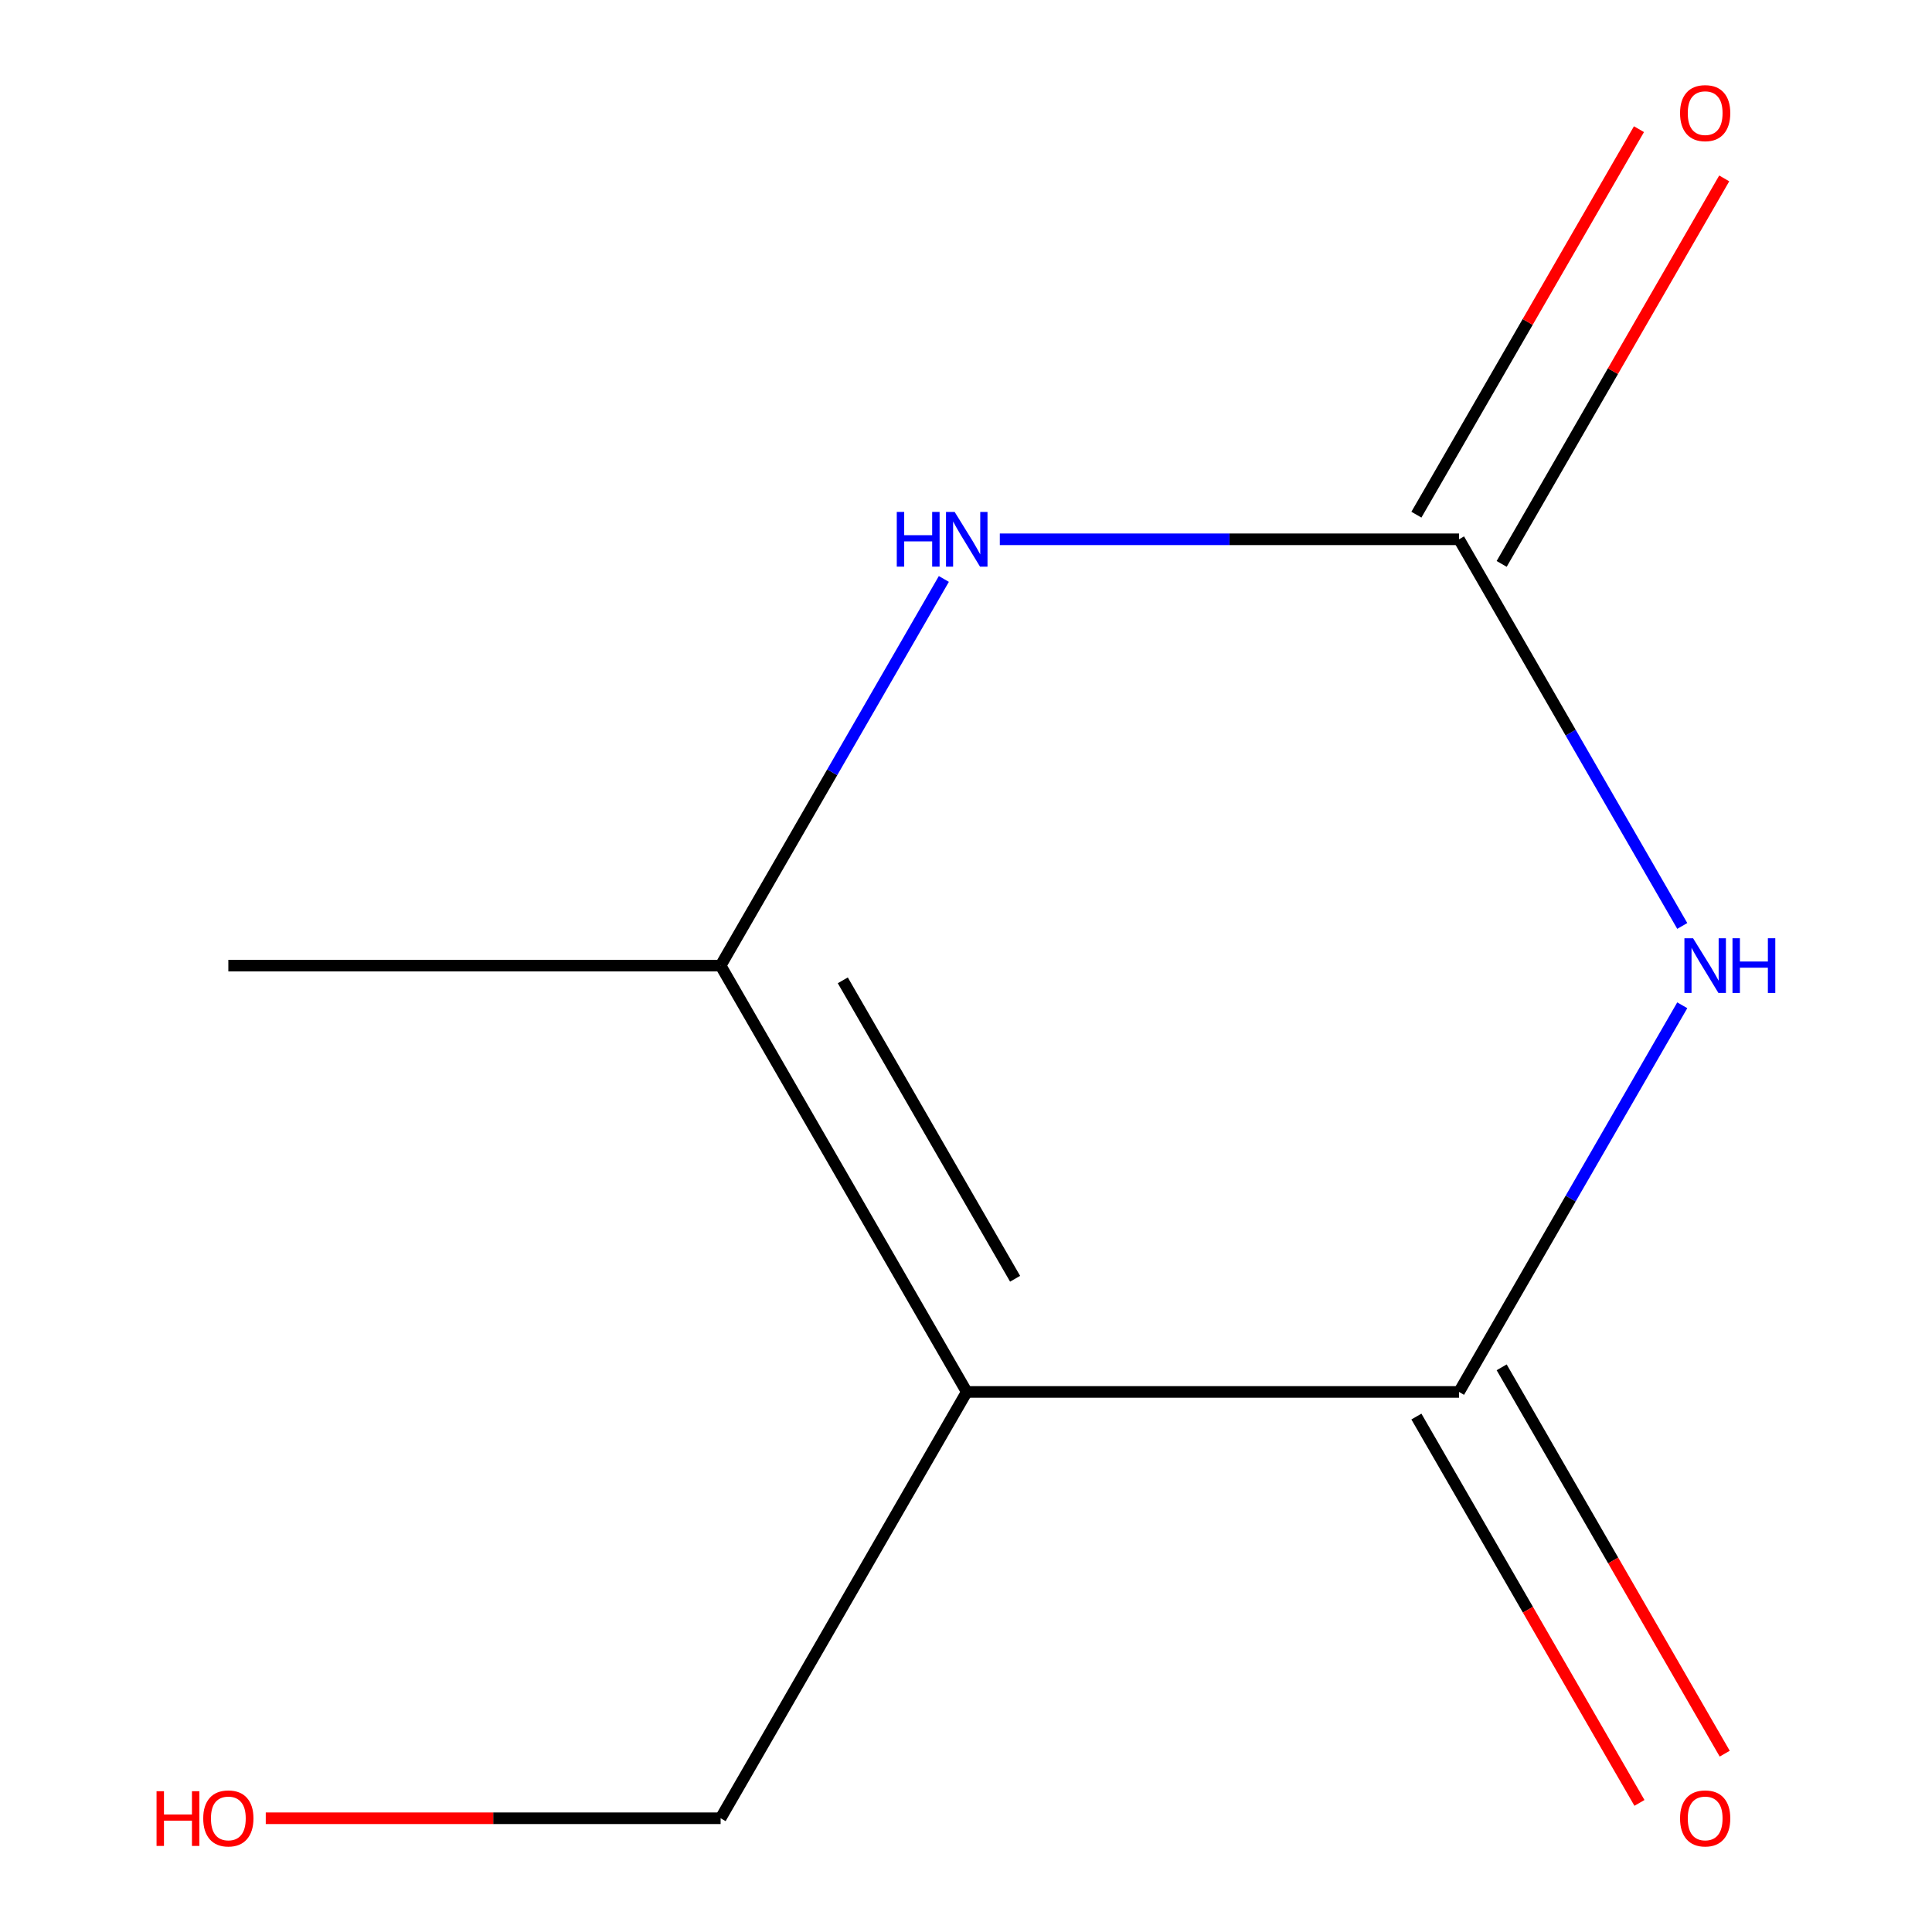 <?xml version='1.0' encoding='iso-8859-1'?>
<svg version='1.1' baseProfile='full'
              xmlns='http://www.w3.org/2000/svg'
                      xmlns:rdkit='http://www.rdkit.org/xml'
                      xmlns:xlink='http://www.w3.org/1999/xlink'
                  xml:space='preserve'
width='1000px' height='1000px' viewBox='0 0 1000 1000'>
<!-- END OF HEADER -->
<rect style='opacity:1.0;fill:#FFFFFF;stroke:none' width='1000' height='1000' x='0' y='0'> </rect>
<path class='bond-0' d='M 870.739,520.33 L 812.965,620.397' style='fill:none;fill-rule:evenodd;stroke:#0000FF;stroke-width:6px;stroke-linecap:butt;stroke-linejoin:miter;stroke-opacity:1' />
<path class='bond-0' d='M 812.965,620.397 L 755.192,720.464' style='fill:none;fill-rule:evenodd;stroke:#000000;stroke-width:6px;stroke-linecap:butt;stroke-linejoin:miter;stroke-opacity:1' />
<path class='bond-2' d='M 870.739,479.27 L 812.965,379.203' style='fill:none;fill-rule:evenodd;stroke:#0000FF;stroke-width:6px;stroke-linecap:butt;stroke-linejoin:miter;stroke-opacity:1' />
<path class='bond-2' d='M 812.965,379.203 L 755.192,279.136' style='fill:none;fill-rule:evenodd;stroke:#000000;stroke-width:6px;stroke-linecap:butt;stroke-linejoin:miter;stroke-opacity:1' />
<path class='bond-1' d='M 755.192,720.464 L 500.391,720.464' style='fill:none;fill-rule:evenodd;stroke:#000000;stroke-width:6px;stroke-linecap:butt;stroke-linejoin:miter;stroke-opacity:1' />
<path class='bond-5' d='M 733.125,733.204 L 790.853,833.191' style='fill:none;fill-rule:evenodd;stroke:#000000;stroke-width:6px;stroke-linecap:butt;stroke-linejoin:miter;stroke-opacity:1' />
<path class='bond-5' d='M 790.853,833.191 L 848.58,933.178' style='fill:none;fill-rule:evenodd;stroke:#FF0000;stroke-width:6px;stroke-linecap:butt;stroke-linejoin:miter;stroke-opacity:1' />
<path class='bond-5' d='M 777.258,707.724 L 834.985,807.711' style='fill:none;fill-rule:evenodd;stroke:#000000;stroke-width:6px;stroke-linecap:butt;stroke-linejoin:miter;stroke-opacity:1' />
<path class='bond-5' d='M 834.985,807.711 L 892.713,907.698' style='fill:none;fill-rule:evenodd;stroke:#FF0000;stroke-width:6px;stroke-linecap:butt;stroke-linejoin:miter;stroke-opacity:1' />
<path class='bond-7' d='M 500.391,720.464 L 372.991,941.128' style='fill:none;fill-rule:evenodd;stroke:#000000;stroke-width:6px;stroke-linecap:butt;stroke-linejoin:miter;stroke-opacity:1' />
<path class='bond-10' d='M 500.391,720.464 L 372.991,499.8' style='fill:none;fill-rule:evenodd;stroke:#000000;stroke-width:6px;stroke-linecap:butt;stroke-linejoin:miter;stroke-opacity:1' />
<path class='bond-10' d='M 525.414,661.884 L 436.233,507.42' style='fill:none;fill-rule:evenodd;stroke:#000000;stroke-width:6px;stroke-linecap:butt;stroke-linejoin:miter;stroke-opacity:1' />
<path class='bond-4' d='M 755.192,279.136 L 636.346,279.136' style='fill:none;fill-rule:evenodd;stroke:#000000;stroke-width:6px;stroke-linecap:butt;stroke-linejoin:miter;stroke-opacity:1' />
<path class='bond-4' d='M 636.346,279.136 L 517.501,279.136' style='fill:none;fill-rule:evenodd;stroke:#0000FF;stroke-width:6px;stroke-linecap:butt;stroke-linejoin:miter;stroke-opacity:1' />
<path class='bond-6' d='M 777.258,291.876 L 834.858,192.109' style='fill:none;fill-rule:evenodd;stroke:#000000;stroke-width:6px;stroke-linecap:butt;stroke-linejoin:miter;stroke-opacity:1' />
<path class='bond-6' d='M 834.858,192.109 L 892.459,92.343' style='fill:none;fill-rule:evenodd;stroke:#FF0000;stroke-width:6px;stroke-linecap:butt;stroke-linejoin:miter;stroke-opacity:1' />
<path class='bond-6' d='M 733.125,266.396 L 790.726,166.629' style='fill:none;fill-rule:evenodd;stroke:#000000;stroke-width:6px;stroke-linecap:butt;stroke-linejoin:miter;stroke-opacity:1' />
<path class='bond-6' d='M 790.726,166.629 L 848.326,66.862' style='fill:none;fill-rule:evenodd;stroke:#FF0000;stroke-width:6px;stroke-linecap:butt;stroke-linejoin:miter;stroke-opacity:1' />
<path class='bond-3' d='M 372.991,499.8 L 430.764,399.733' style='fill:none;fill-rule:evenodd;stroke:#000000;stroke-width:6px;stroke-linecap:butt;stroke-linejoin:miter;stroke-opacity:1' />
<path class='bond-3' d='M 430.764,399.733 L 488.538,299.666' style='fill:none;fill-rule:evenodd;stroke:#0000FF;stroke-width:6px;stroke-linecap:butt;stroke-linejoin:miter;stroke-opacity:1' />
<path class='bond-8' d='M 372.991,499.8 L 118.19,499.8' style='fill:none;fill-rule:evenodd;stroke:#000000;stroke-width:6px;stroke-linecap:butt;stroke-linejoin:miter;stroke-opacity:1' />
<path class='bond-9' d='M 372.991,941.128 L 255.275,941.128' style='fill:none;fill-rule:evenodd;stroke:#000000;stroke-width:6px;stroke-linecap:butt;stroke-linejoin:miter;stroke-opacity:1' />
<path class='bond-9' d='M 255.275,941.128 L 137.56,941.128' style='fill:none;fill-rule:evenodd;stroke:#FF0000;stroke-width:6px;stroke-linecap:butt;stroke-linejoin:miter;stroke-opacity:1' />
<path  class='atom-0' d='M 876.332 485.64
L 885.612 500.64
Q 886.532 502.12, 888.012 504.8
Q 889.492 507.48, 889.572 507.64
L 889.572 485.64
L 893.332 485.64
L 893.332 513.96
L 889.452 513.96
L 879.492 497.56
Q 878.332 495.64, 877.092 493.44
Q 875.892 491.24, 875.532 490.56
L 875.532 513.96
L 871.852 513.96
L 871.852 485.64
L 876.332 485.64
' fill='#0000FF'/>
<path  class='atom-0' d='M 896.732 485.64
L 900.572 485.64
L 900.572 497.68
L 915.052 497.68
L 915.052 485.64
L 918.892 485.64
L 918.892 513.96
L 915.052 513.96
L 915.052 500.88
L 900.572 500.88
L 900.572 513.96
L 896.732 513.96
L 896.732 485.64
' fill='#0000FF'/>
<path  class='atom-5' d='M 464.171 264.976
L 468.011 264.976
L 468.011 277.016
L 482.491 277.016
L 482.491 264.976
L 486.331 264.976
L 486.331 293.296
L 482.491 293.296
L 482.491 280.216
L 468.011 280.216
L 468.011 293.296
L 464.171 293.296
L 464.171 264.976
' fill='#0000FF'/>
<path  class='atom-5' d='M 494.131 264.976
L 503.411 279.976
Q 504.331 281.456, 505.811 284.136
Q 507.291 286.816, 507.371 286.976
L 507.371 264.976
L 511.131 264.976
L 511.131 293.296
L 507.251 293.296
L 497.291 276.896
Q 496.131 274.976, 494.891 272.776
Q 493.691 270.576, 493.331 269.896
L 493.331 293.296
L 489.651 293.296
L 489.651 264.976
L 494.131 264.976
' fill='#0000FF'/>
<path  class='atom-6' d='M 869.592 941.208
Q 869.592 934.408, 872.952 930.608
Q 876.312 926.808, 882.592 926.808
Q 888.872 926.808, 892.232 930.608
Q 895.592 934.408, 895.592 941.208
Q 895.592 948.088, 892.192 952.008
Q 888.792 955.888, 882.592 955.888
Q 876.352 955.888, 872.952 952.008
Q 869.592 948.128, 869.592 941.208
M 882.592 952.688
Q 886.912 952.688, 889.232 949.808
Q 891.592 946.888, 891.592 941.208
Q 891.592 935.648, 889.232 932.848
Q 886.912 930.008, 882.592 930.008
Q 878.272 930.008, 875.912 932.808
Q 873.592 935.608, 873.592 941.208
Q 873.592 946.928, 875.912 949.808
Q 878.272 952.688, 882.592 952.688
' fill='#FF0000'/>
<path  class='atom-7' d='M 869.592 58.552
Q 869.592 51.752, 872.952 47.952
Q 876.312 44.152, 882.592 44.152
Q 888.872 44.152, 892.232 47.952
Q 895.592 51.752, 895.592 58.552
Q 895.592 65.432, 892.192 69.352
Q 888.792 73.232, 882.592 73.232
Q 876.352 73.232, 872.952 69.352
Q 869.592 65.472, 869.592 58.552
M 882.592 70.032
Q 886.912 70.032, 889.232 67.152
Q 891.592 64.232, 891.592 58.552
Q 891.592 52.992, 889.232 50.192
Q 886.912 47.352, 882.592 47.352
Q 878.272 47.352, 875.912 50.152
Q 873.592 52.952, 873.592 58.552
Q 873.592 64.272, 875.912 67.152
Q 878.272 70.032, 882.592 70.032
' fill='#FF0000'/>
<path  class='atom-10' d='M 81.03 927.128
L 84.87 927.128
L 84.87 939.168
L 99.35 939.168
L 99.35 927.128
L 103.19 927.128
L 103.19 955.448
L 99.35 955.448
L 99.35 942.368
L 84.87 942.368
L 84.87 955.448
L 81.03 955.448
L 81.03 927.128
' fill='#FF0000'/>
<path  class='atom-10' d='M 105.19 941.208
Q 105.19 934.408, 108.55 930.608
Q 111.91 926.808, 118.19 926.808
Q 124.47 926.808, 127.83 930.608
Q 131.19 934.408, 131.19 941.208
Q 131.19 948.088, 127.79 952.008
Q 124.39 955.888, 118.19 955.888
Q 111.95 955.888, 108.55 952.008
Q 105.19 948.128, 105.19 941.208
M 118.19 952.688
Q 122.51 952.688, 124.83 949.808
Q 127.19 946.888, 127.19 941.208
Q 127.19 935.648, 124.83 932.848
Q 122.51 930.008, 118.19 930.008
Q 113.87 930.008, 111.51 932.808
Q 109.19 935.608, 109.19 941.208
Q 109.19 946.928, 111.51 949.808
Q 113.87 952.688, 118.19 952.688
' fill='#FF0000'/>
</svg>
